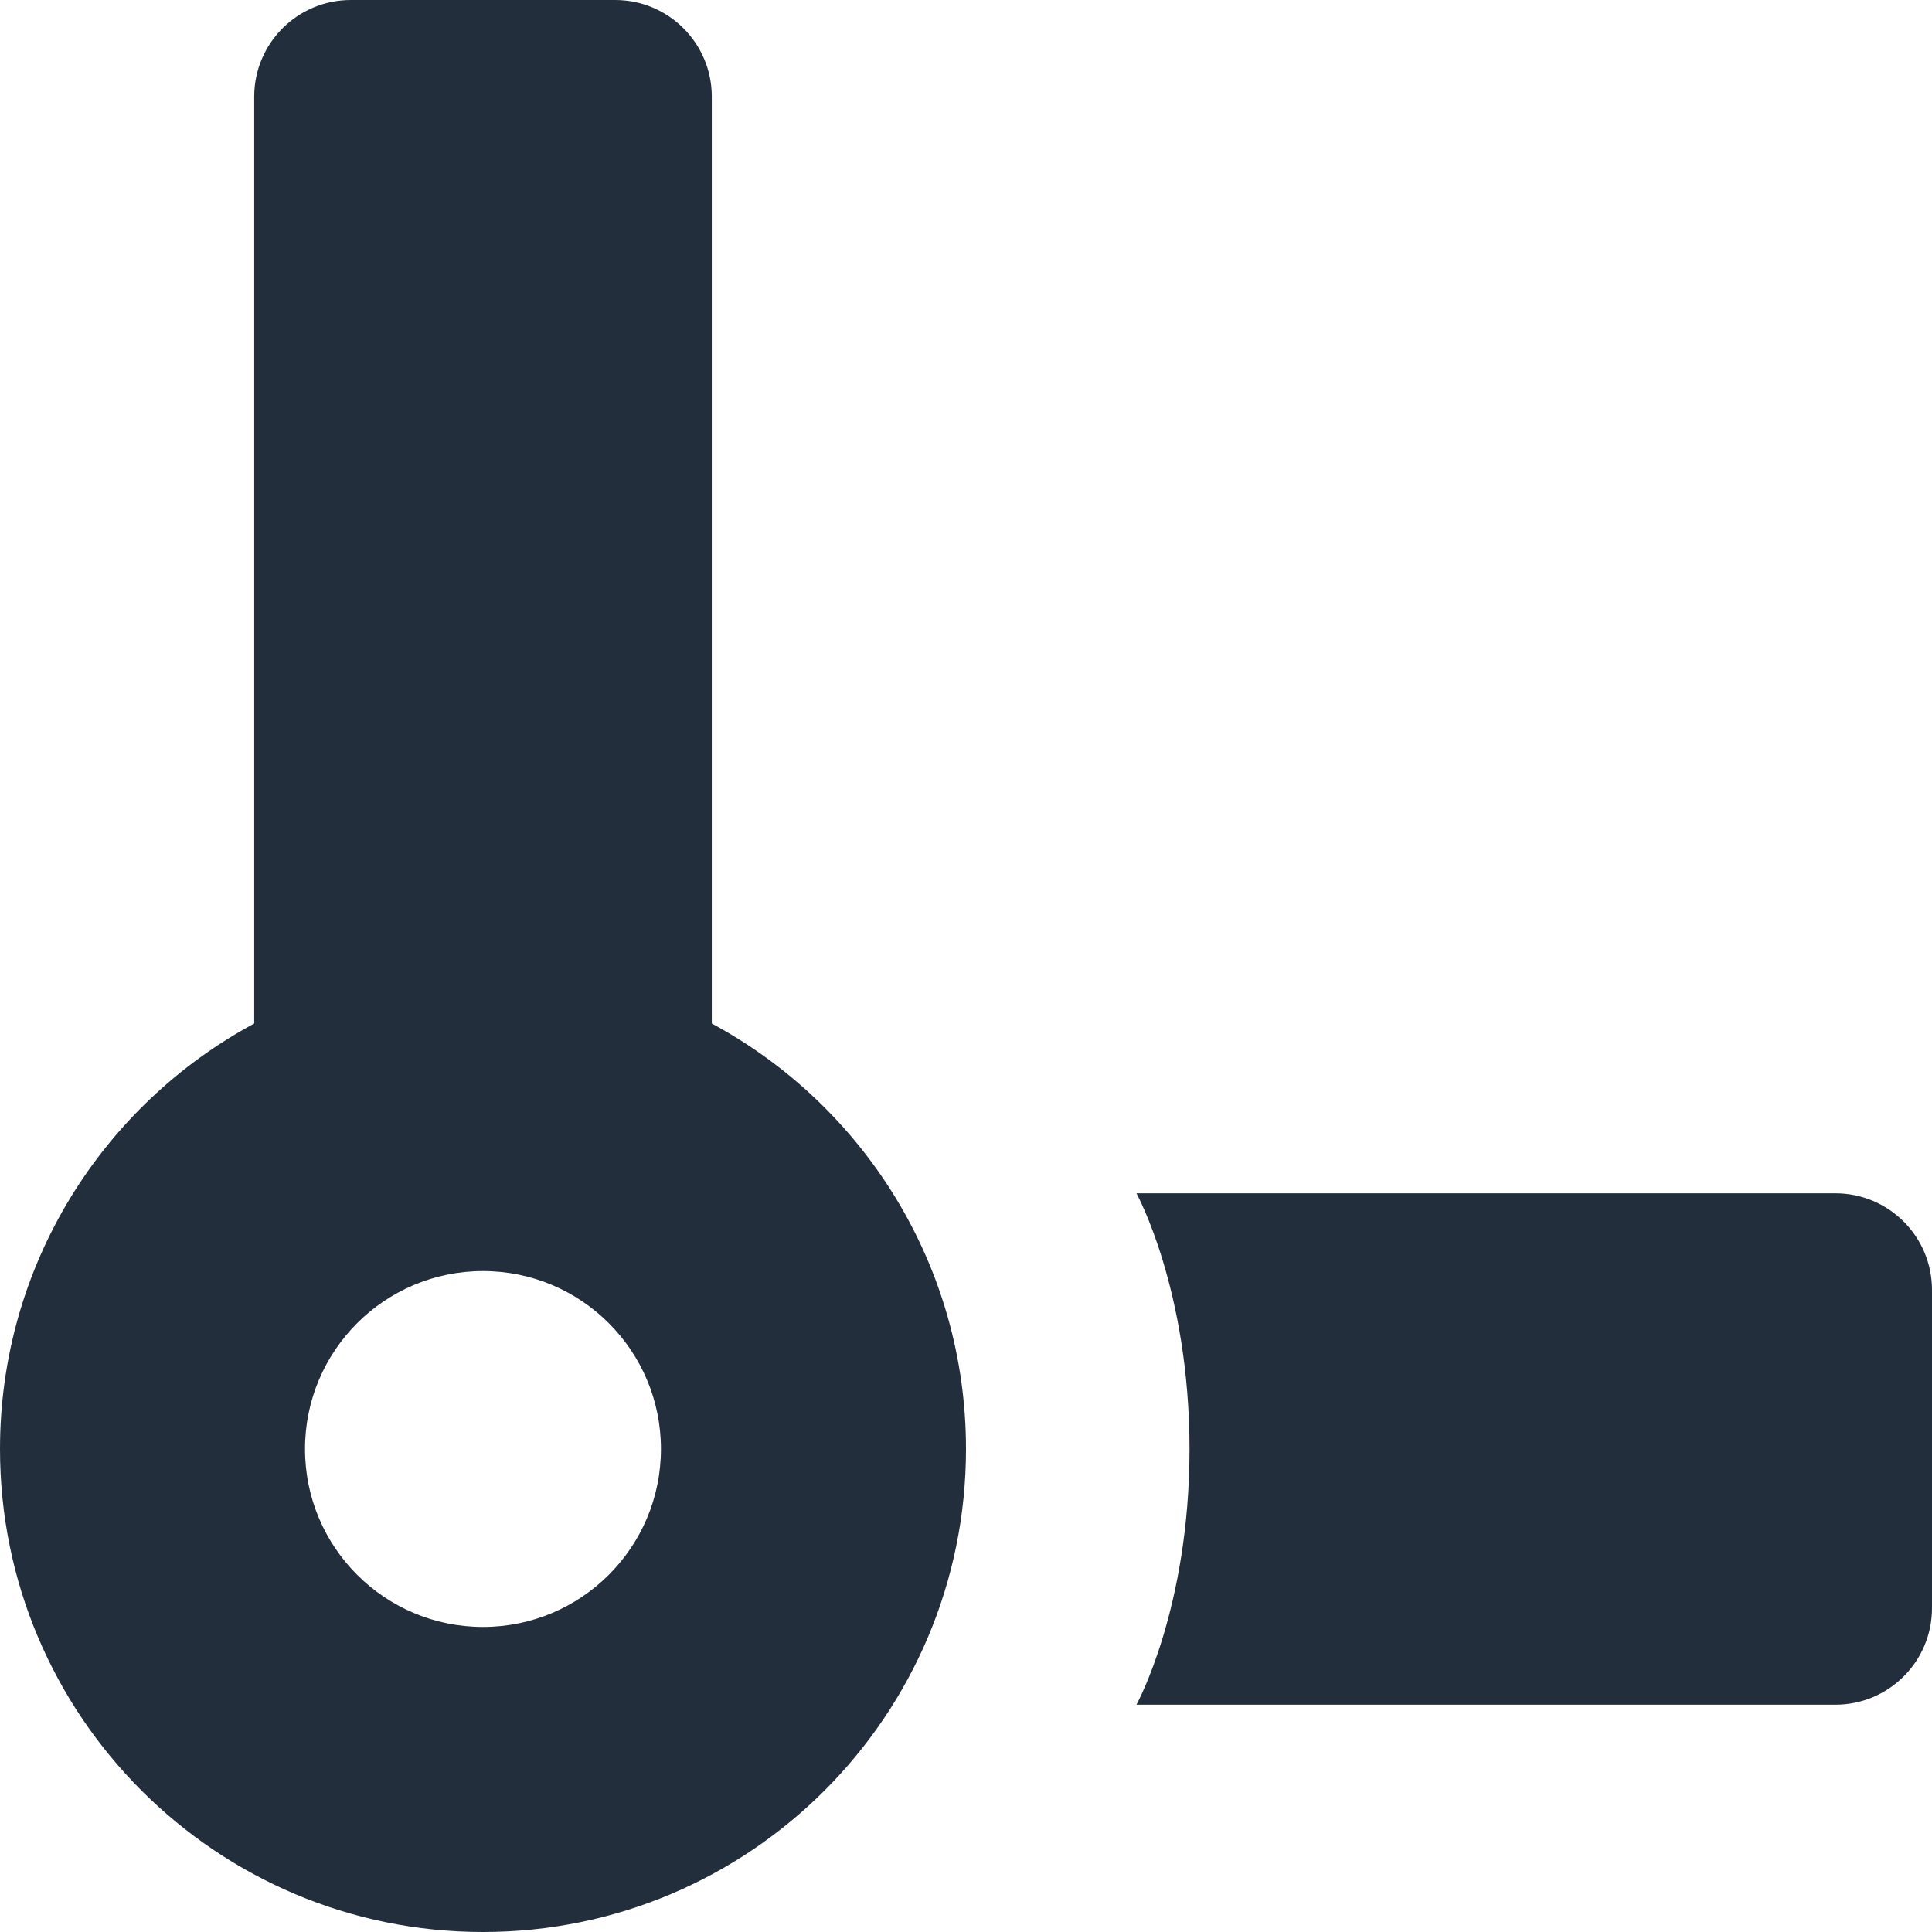 <svg width="40" height="40" viewBox="0 0 40 40" fill="none" xmlns="http://www.w3.org/2000/svg">
<path fill-rule="evenodd" clip-rule="evenodd" d="M7.263 0C6.159 0 5.263 0.895 5.263 2V21.191C2.13 22.879 0 26.191 0 30C0 35.523 4.477 40 10 40C15.523 40 20 35.523 20 30C20 26.191 17.87 22.879 14.737 21.191V2C14.737 0.895 13.841 0 12.737 0H7.263ZM38 24.706C39.105 24.706 40 25.601 40 26.706V33.294C40 34.399 39.105 35.294 38 35.294H23.529C23.529 35.294 24.628 33.309 24.628 30C24.627 26.691 23.529 24.706 23.529 24.706H38ZM10 33.684C12.034 33.684 13.684 32.035 13.684 30C13.684 27.965 12.034 26.316 10 26.316C7.965 26.316 6.315 27.965 6.315 30C6.315 32.035 7.965 33.684 10 33.684Z" fill="#232E3D"/>
</svg>
